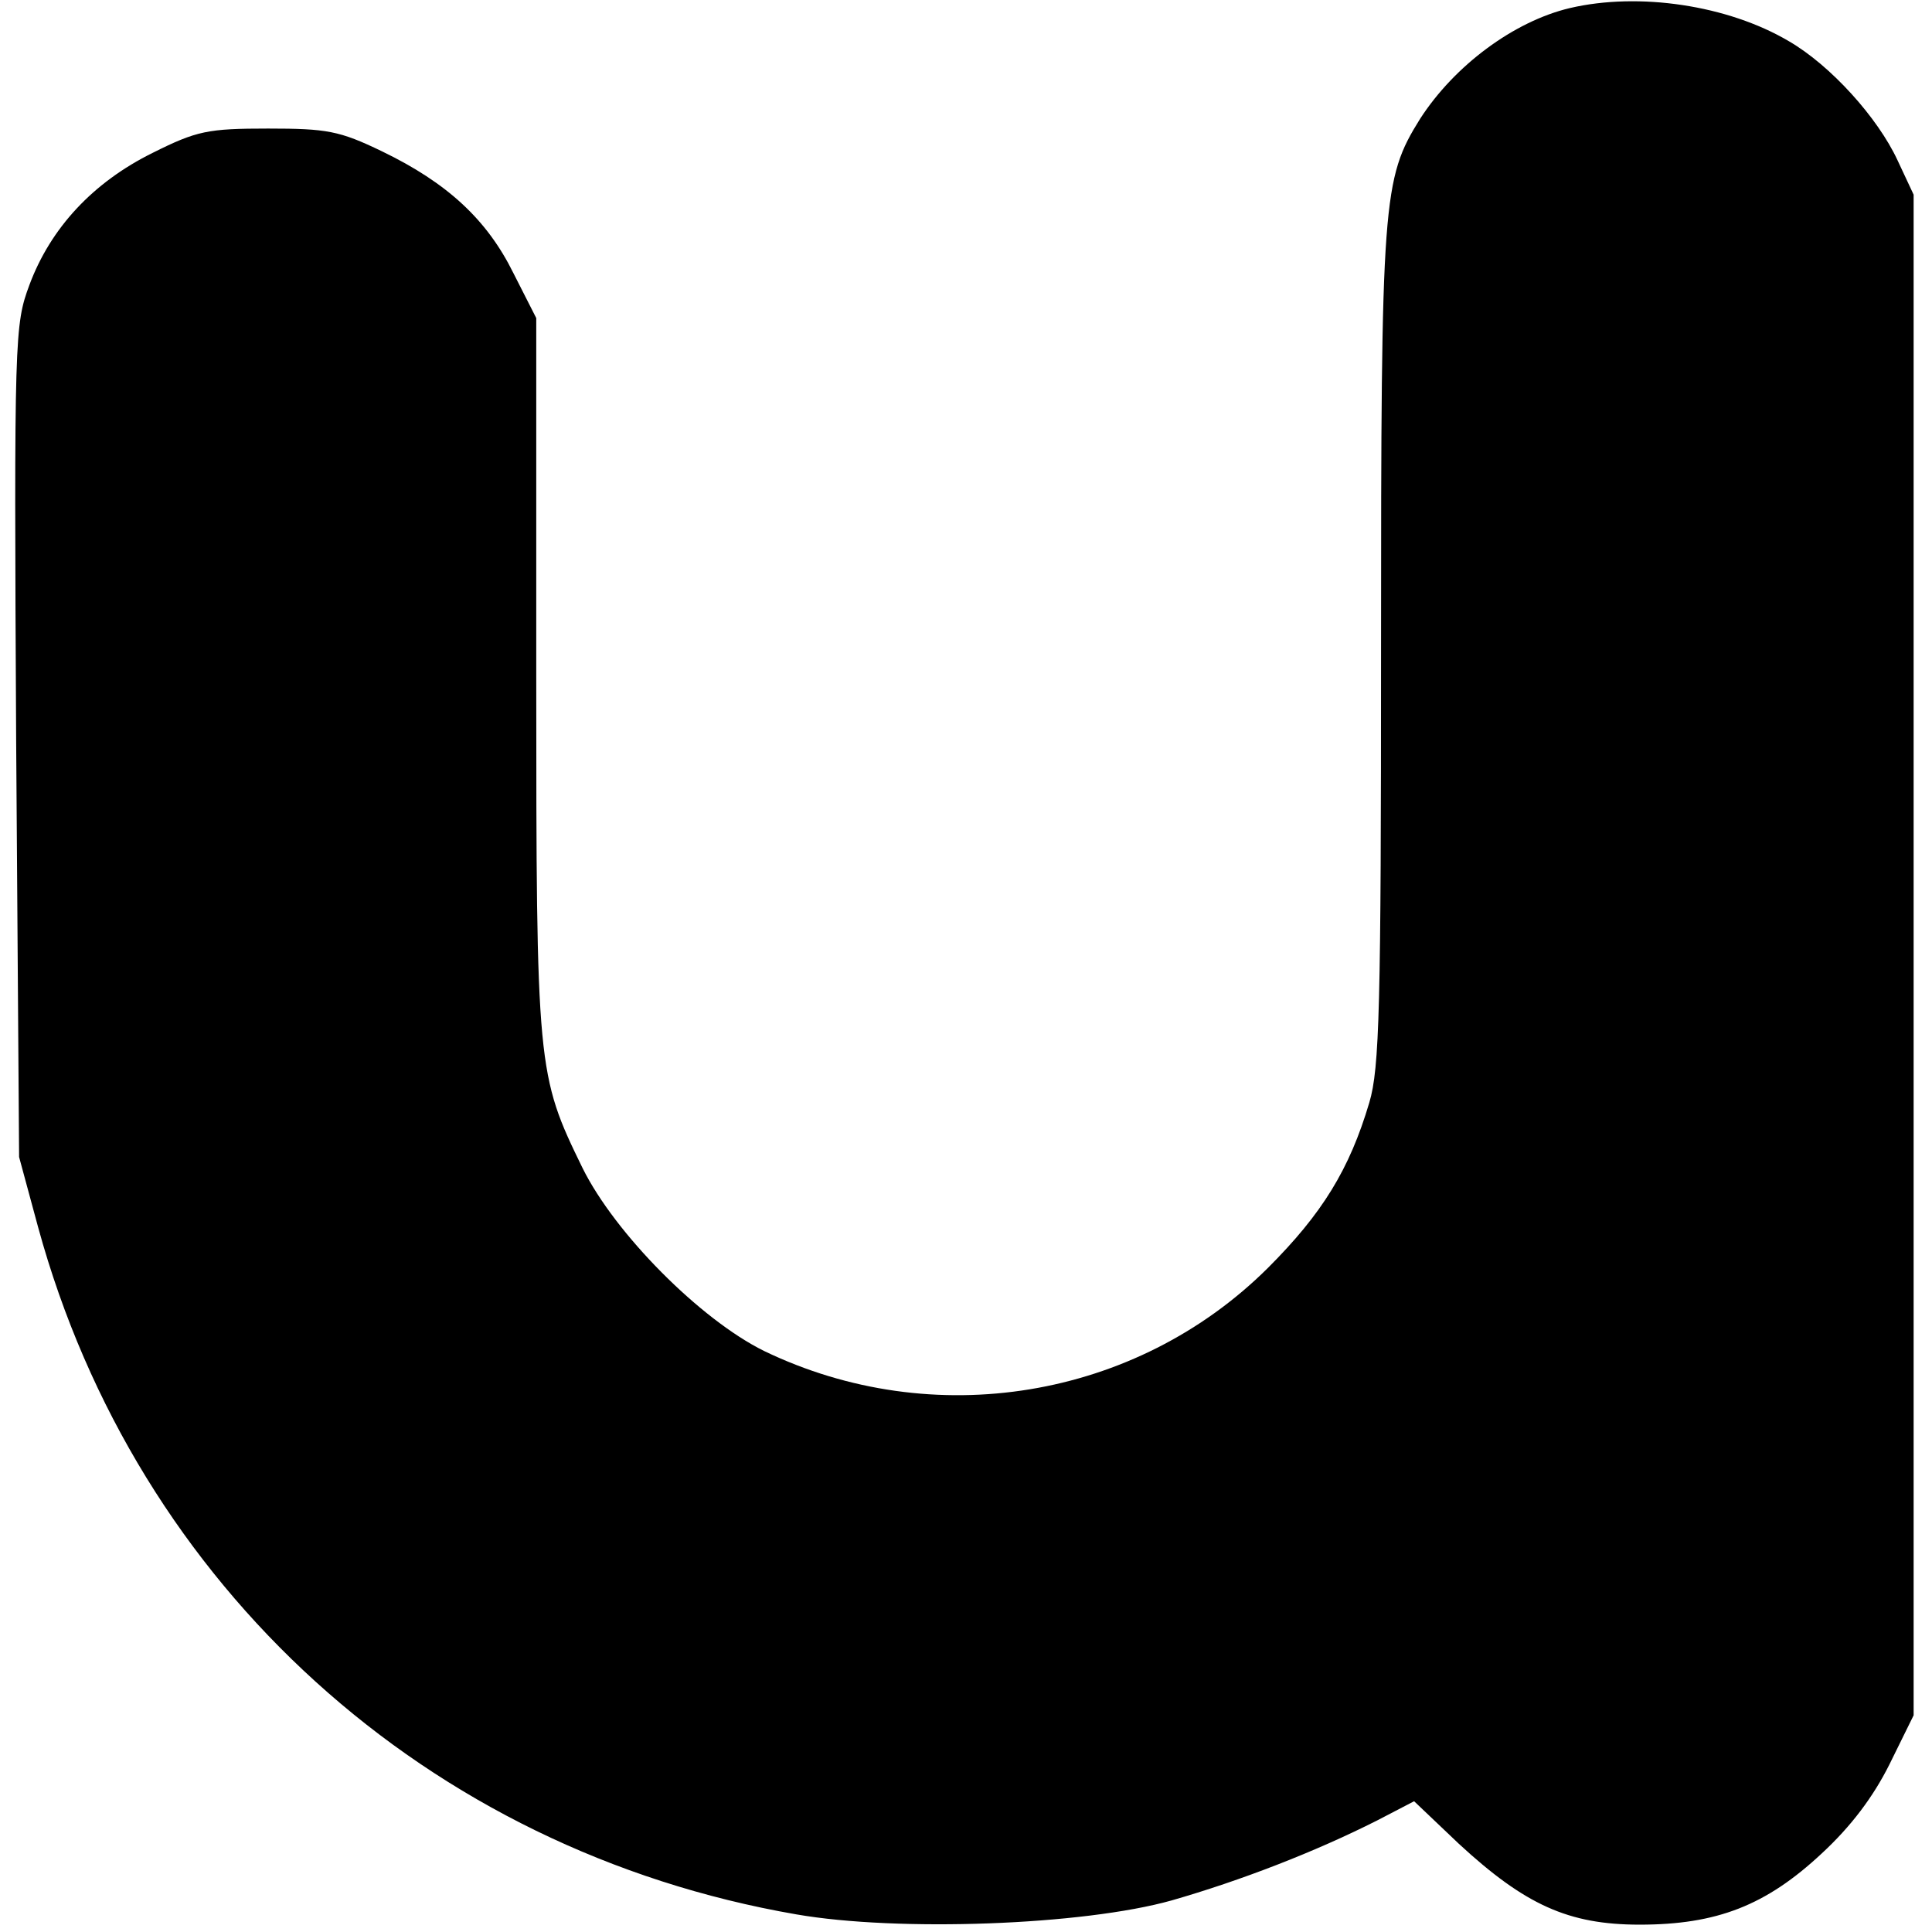 <?xml version="1.0" standalone="no"?>
<!DOCTYPE svg PUBLIC "-//W3C//DTD SVG 20010904//EN"
 "http://www.w3.org/TR/2001/REC-SVG-20010904/DTD/svg10.dtd">
<svg version="1.0" xmlns="http://www.w3.org/2000/svg"
 width="263pt" height="263pt" viewBox="0 0 263 263"
 preserveAspectRatio="xMidYMid meet">
<g transform="translate(0,263) scale(0.1,-0.1)"
fill="#000000" stroke="none">
<path d="M2137 2619 c-76 -18 -157 -78 -204 -151 -51 -82 -53 -108 -53 -718 0
-492 -2 -574 -16 -621 -27 -91 -64 -151 -138 -225 -180 -179 -456 -224 -686
-113 -87 43 -203 160 -247 249 -62 127 -63 135 -63 671 l0 486 -31 61 c-36 73
-90 123 -179 166 -58 28 -75 31 -155 31 -82 0 -97 -3 -157 -33 -81 -40 -139
-102 -168 -180 -20 -54 -21 -68 -18 -621 l4 -566 26 -96 c134 -489 529 -848
1032 -935 138 -24 390 -15 511 19 94 27 195 66 280 109 l50 26 61 -58 c90 -83
149 -110 246 -110 105 0 172 26 248 97 40 37 70 77 92 121 l33 67 0 1035 0
1035 -22 47 c-27 58 -91 129 -148 162 -83 49 -204 67 -298 45z"/>
</g>
</svg>
